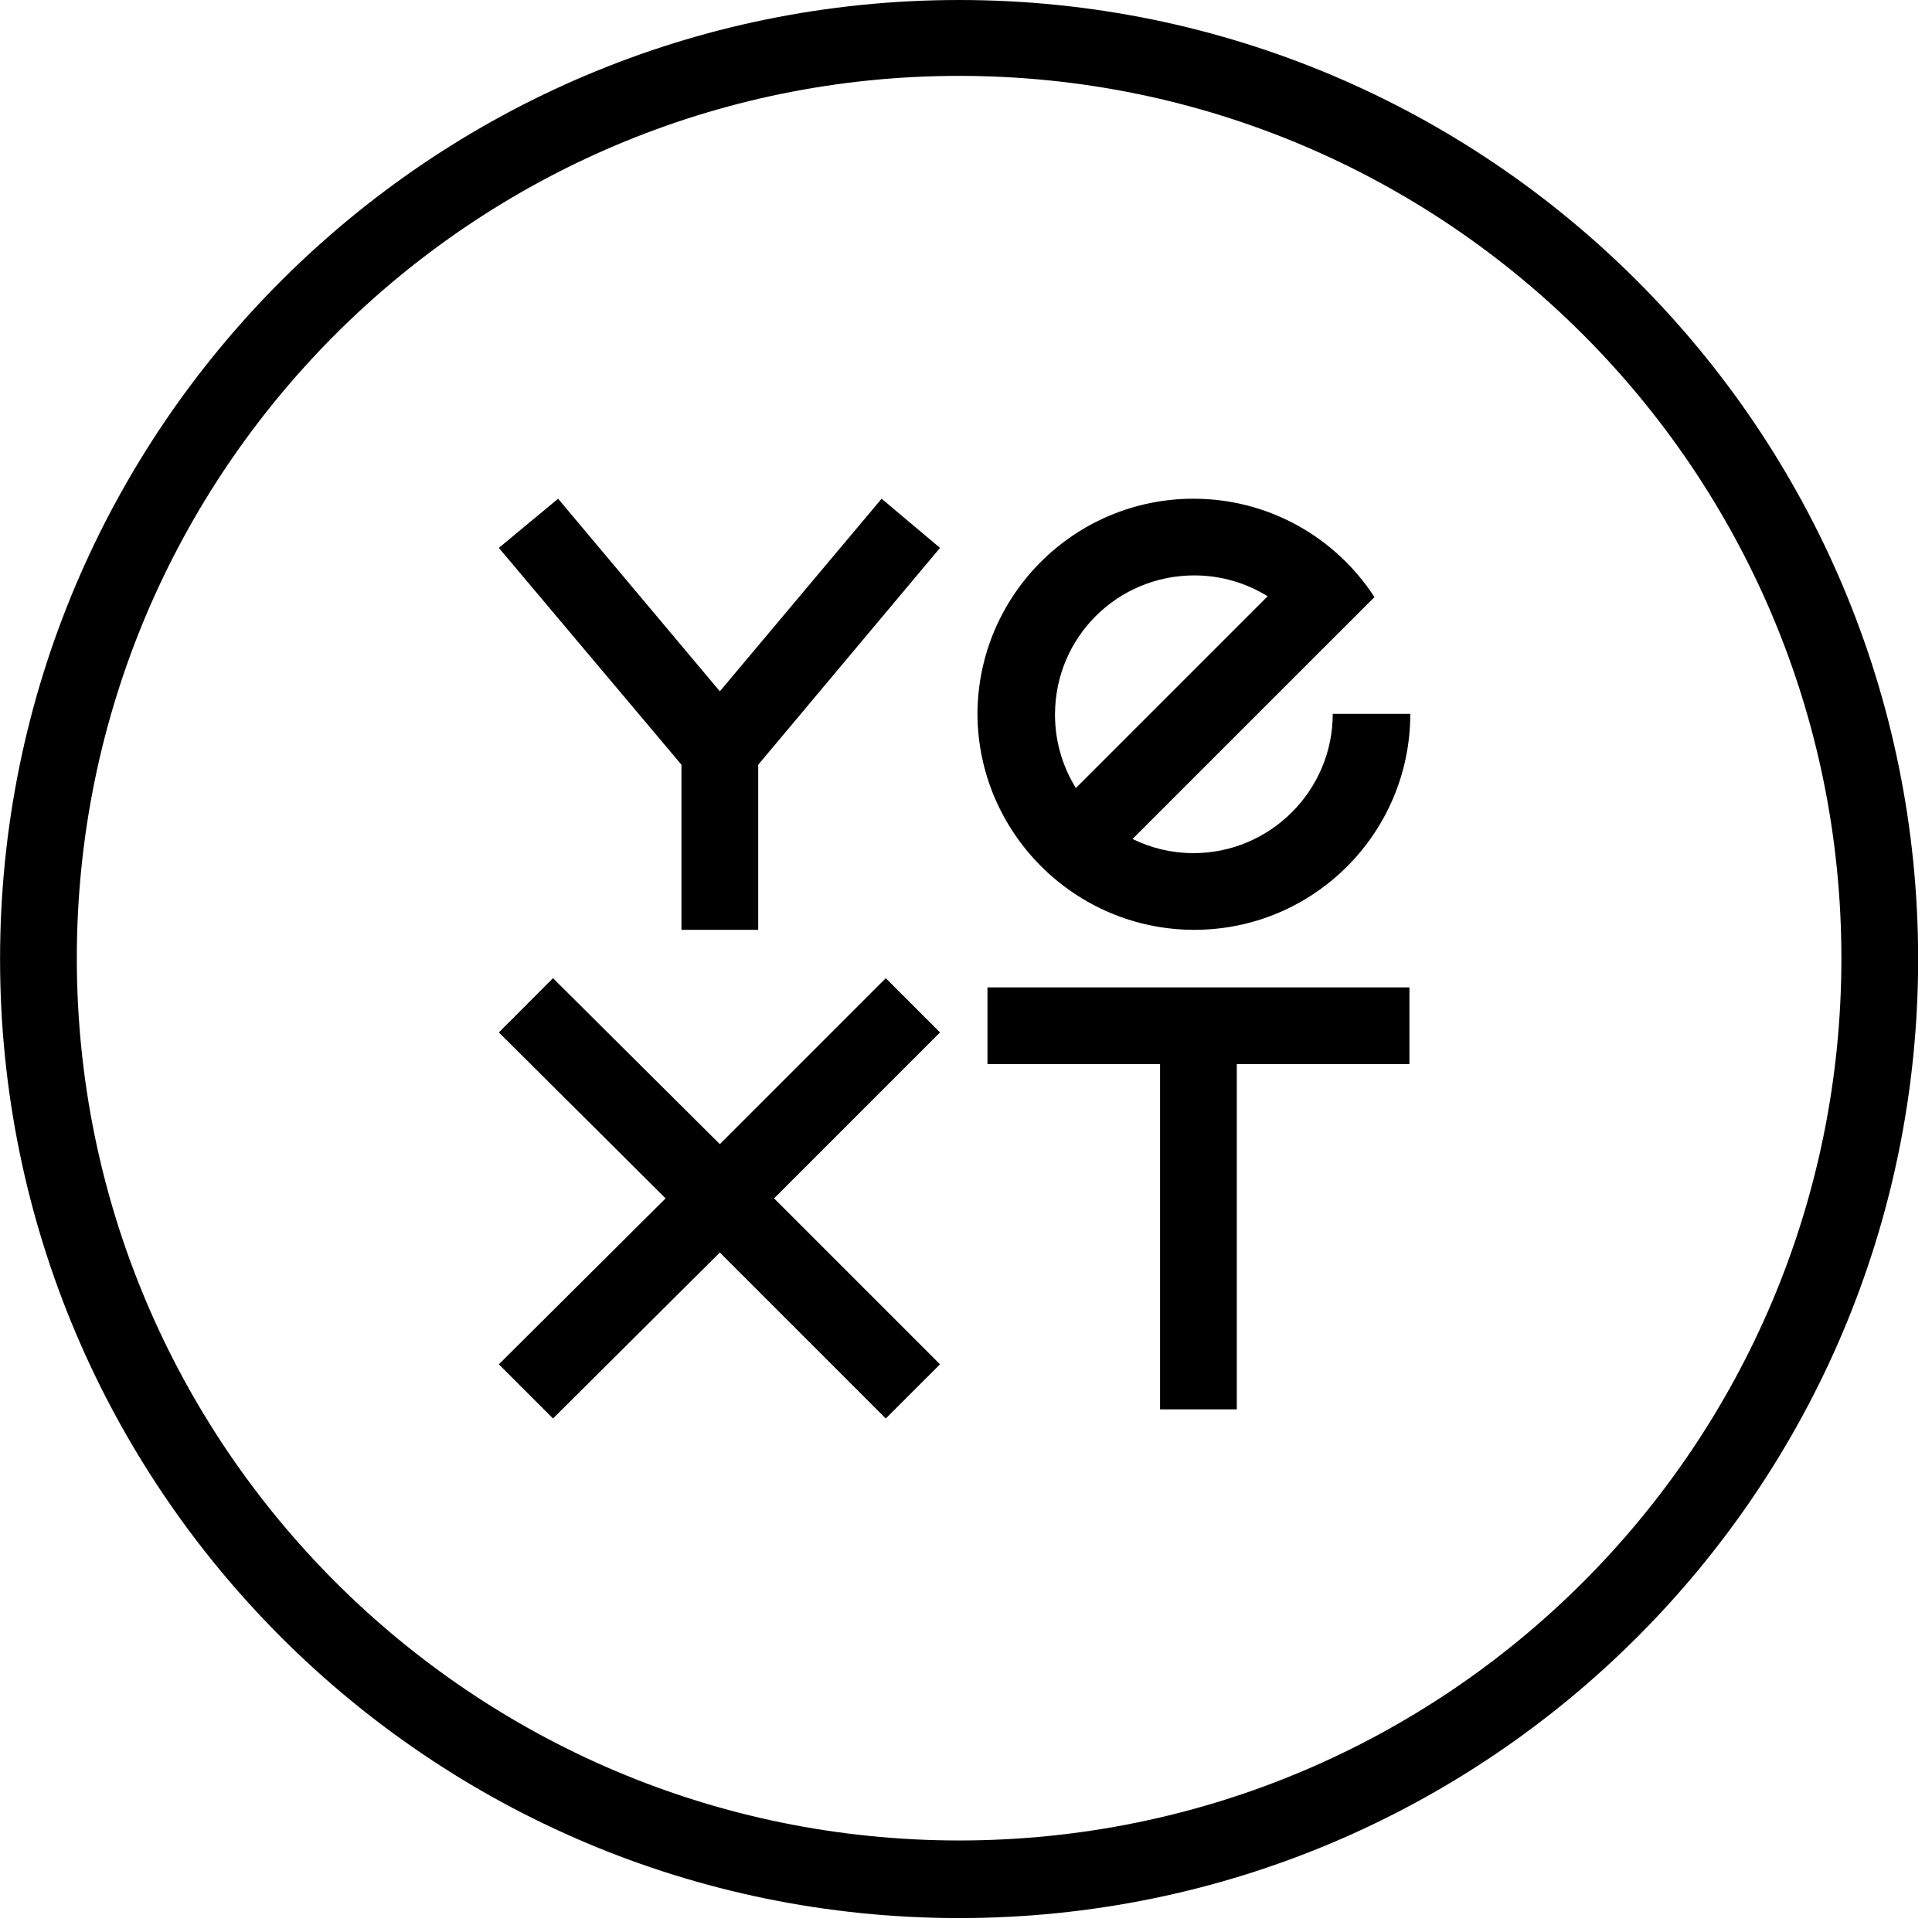 <svg width="29" height="29" viewBox="0 0 29 29" fill="none" xmlns="http://www.w3.org/2000/svg">
<g clip-path="url(#clip0_3197_14819)">
<path d="M14.397 6.10352e-05C6.448 6.10352e-05 0.001 6.447 0.001 14.395C0.001 22.344 6.448 28.791 14.397 28.791C22.345 28.791 28.792 22.344 28.792 14.395C28.792 6.447 22.345 6.10352e-05 14.397 6.10352e-05ZM14.397 27.626C7.086 27.626 1.153 21.693 1.153 14.383C1.153 7.073 7.086 1.139 14.397 1.139C21.707 1.139 27.64 7.073 27.64 14.383C27.64 21.706 21.707 27.626 14.397 27.626Z" fill="black"/>
<path d="M14.822 15.972H17.413V21.155H18.565V15.972H21.156V14.821H14.822V15.972Z" fill="black"/>
<path d="M13.296 14.683L10.805 17.174L8.301 14.683L7.488 15.497L9.991 17.988L7.488 20.479L8.301 21.292L10.805 18.801L13.296 21.292L14.11 20.479L11.619 17.988L14.11 15.497L13.296 14.683Z" fill="black"/>
<path d="M17.927 13.957C19.717 13.957 21.169 12.505 21.169 10.715H20.005C20.005 11.867 19.066 12.806 17.914 12.806C17.589 12.806 17.276 12.73 17 12.593L19.792 9.801L20.631 8.963C20.055 8.074 19.053 7.486 17.914 7.486C16.124 7.486 14.672 8.938 14.672 10.728C14.685 12.505 16.137 13.957 17.927 13.957ZM17.927 8.637C18.327 8.637 18.703 8.75 19.028 8.95L16.149 11.829C15.949 11.504 15.836 11.128 15.836 10.728C15.836 9.563 16.775 8.637 17.927 8.637Z" fill="black"/>
<path d="M10.805 10.377L8.377 7.486L7.488 8.224L10.229 11.479V13.957H11.381V11.479L14.11 8.224L13.233 7.486L10.805 10.377Z" fill="black"/>
</g>
<defs>
<clipPath id="clip0_3197_14819">
<rect width="28.791" height="28.791" fill="white"/>
</clipPath>
</defs>
</svg>
